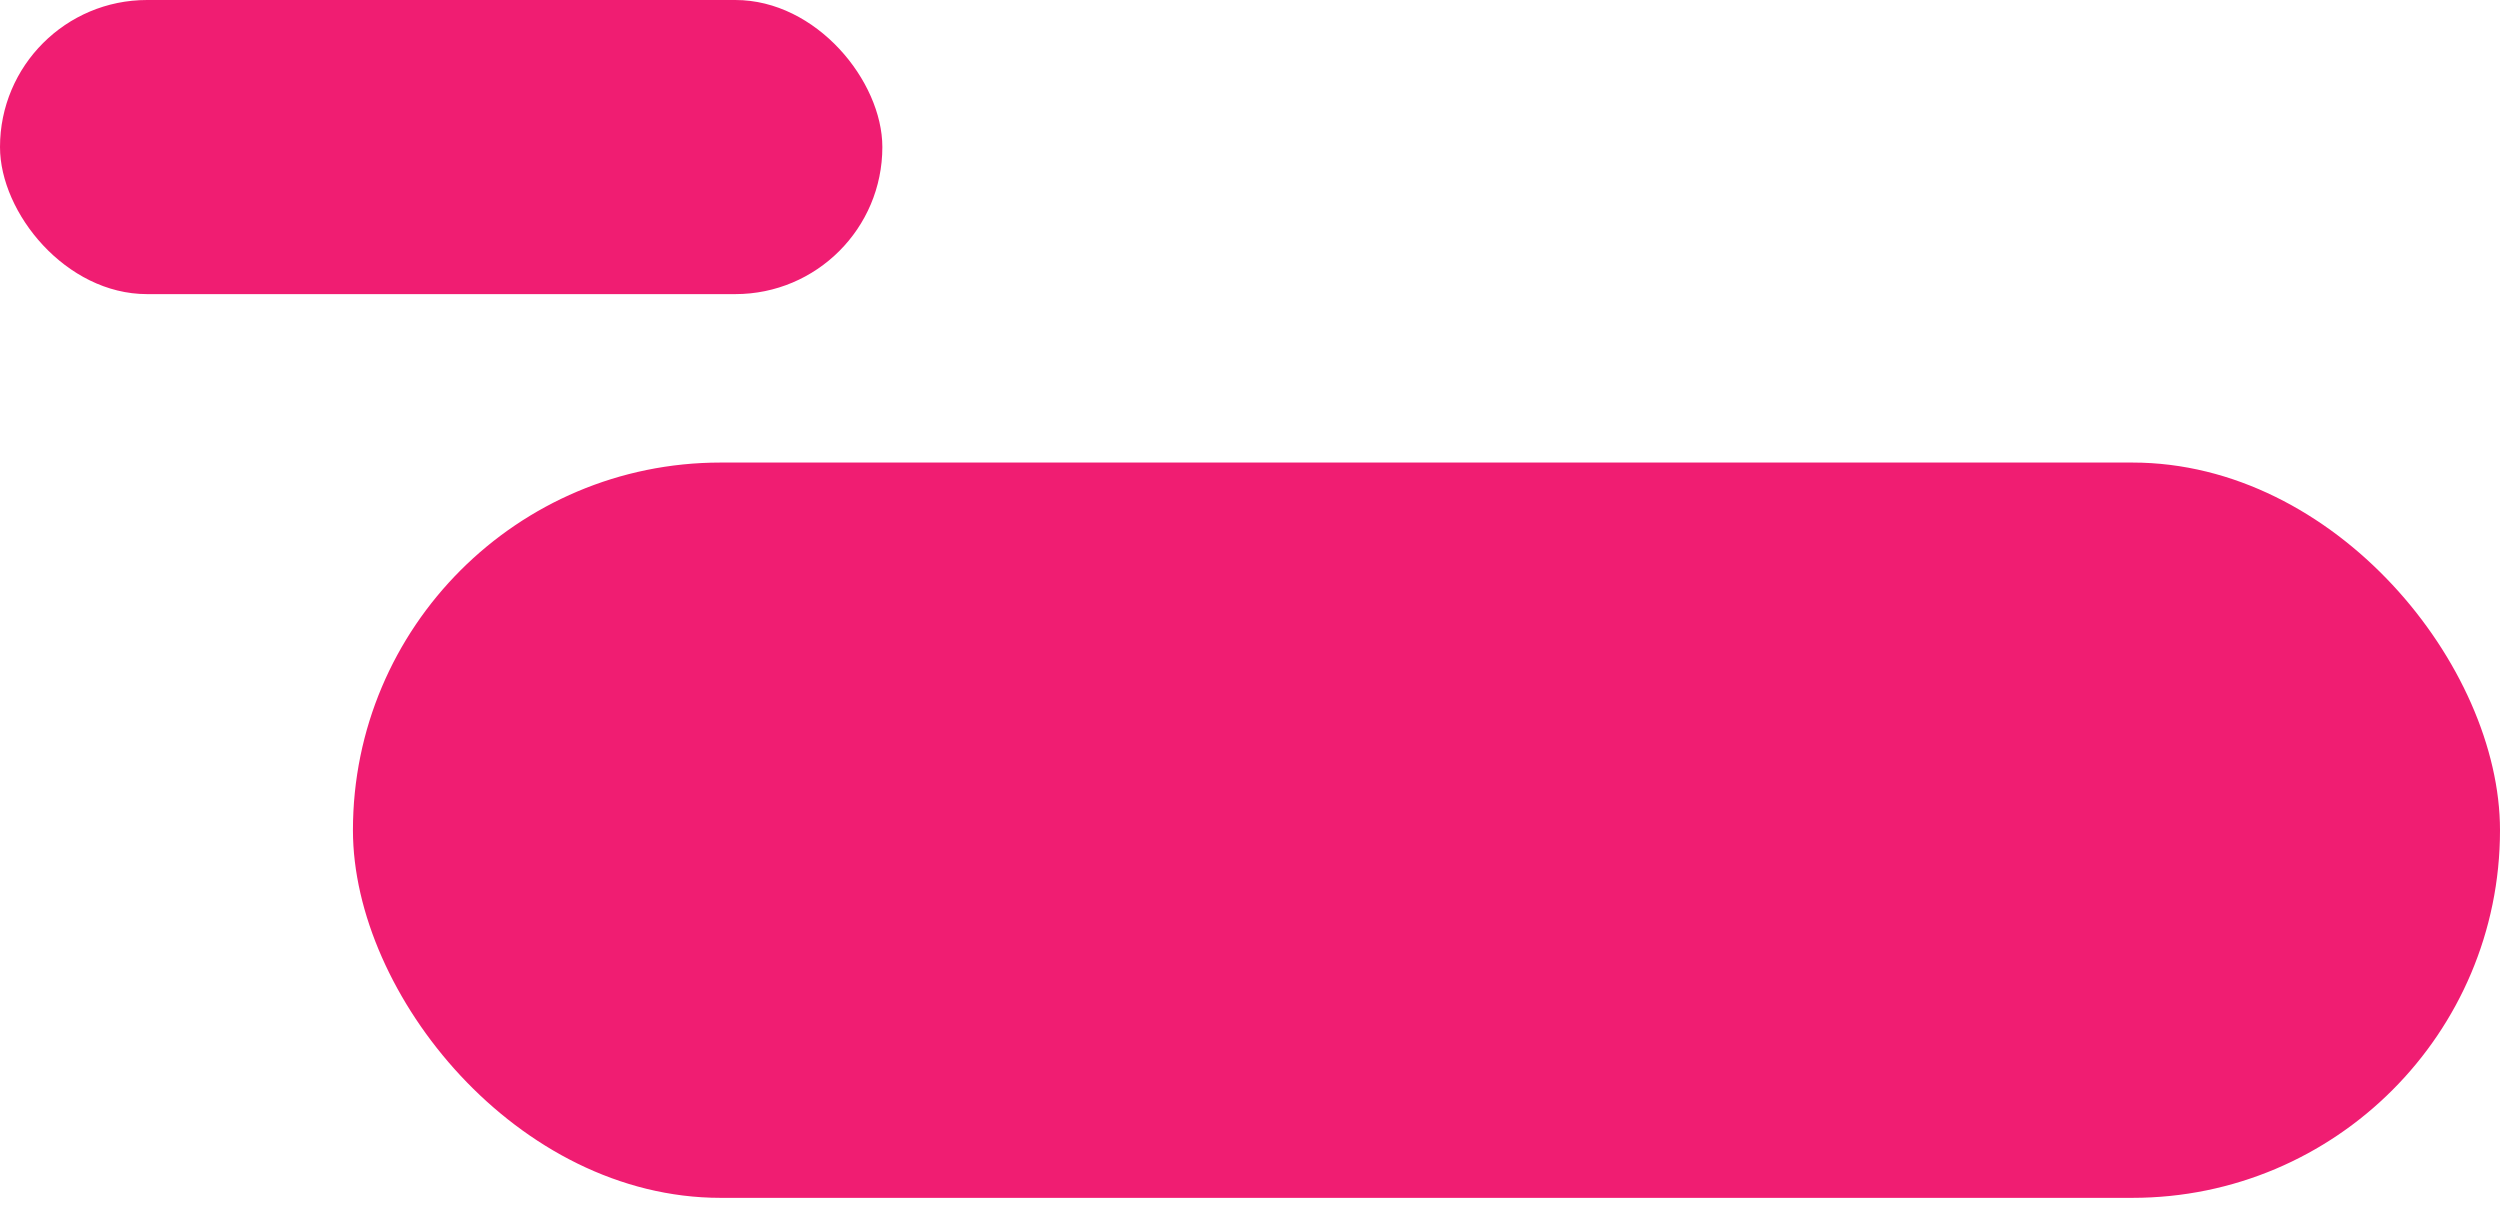 <svg width="85" height="41" viewBox="0 0 85 41" fill="none" xmlns="http://www.w3.org/2000/svg">
<rect x="85" y="40.727" width="73" height="25" rx="12.5" transform="rotate(-180 85 40.727)" fill="#F01D72"/>
<rect x="30" y="10" width="30" height="10" rx="5" transform="rotate(-180 30 10)" fill="#F01D72"/>
</svg>
